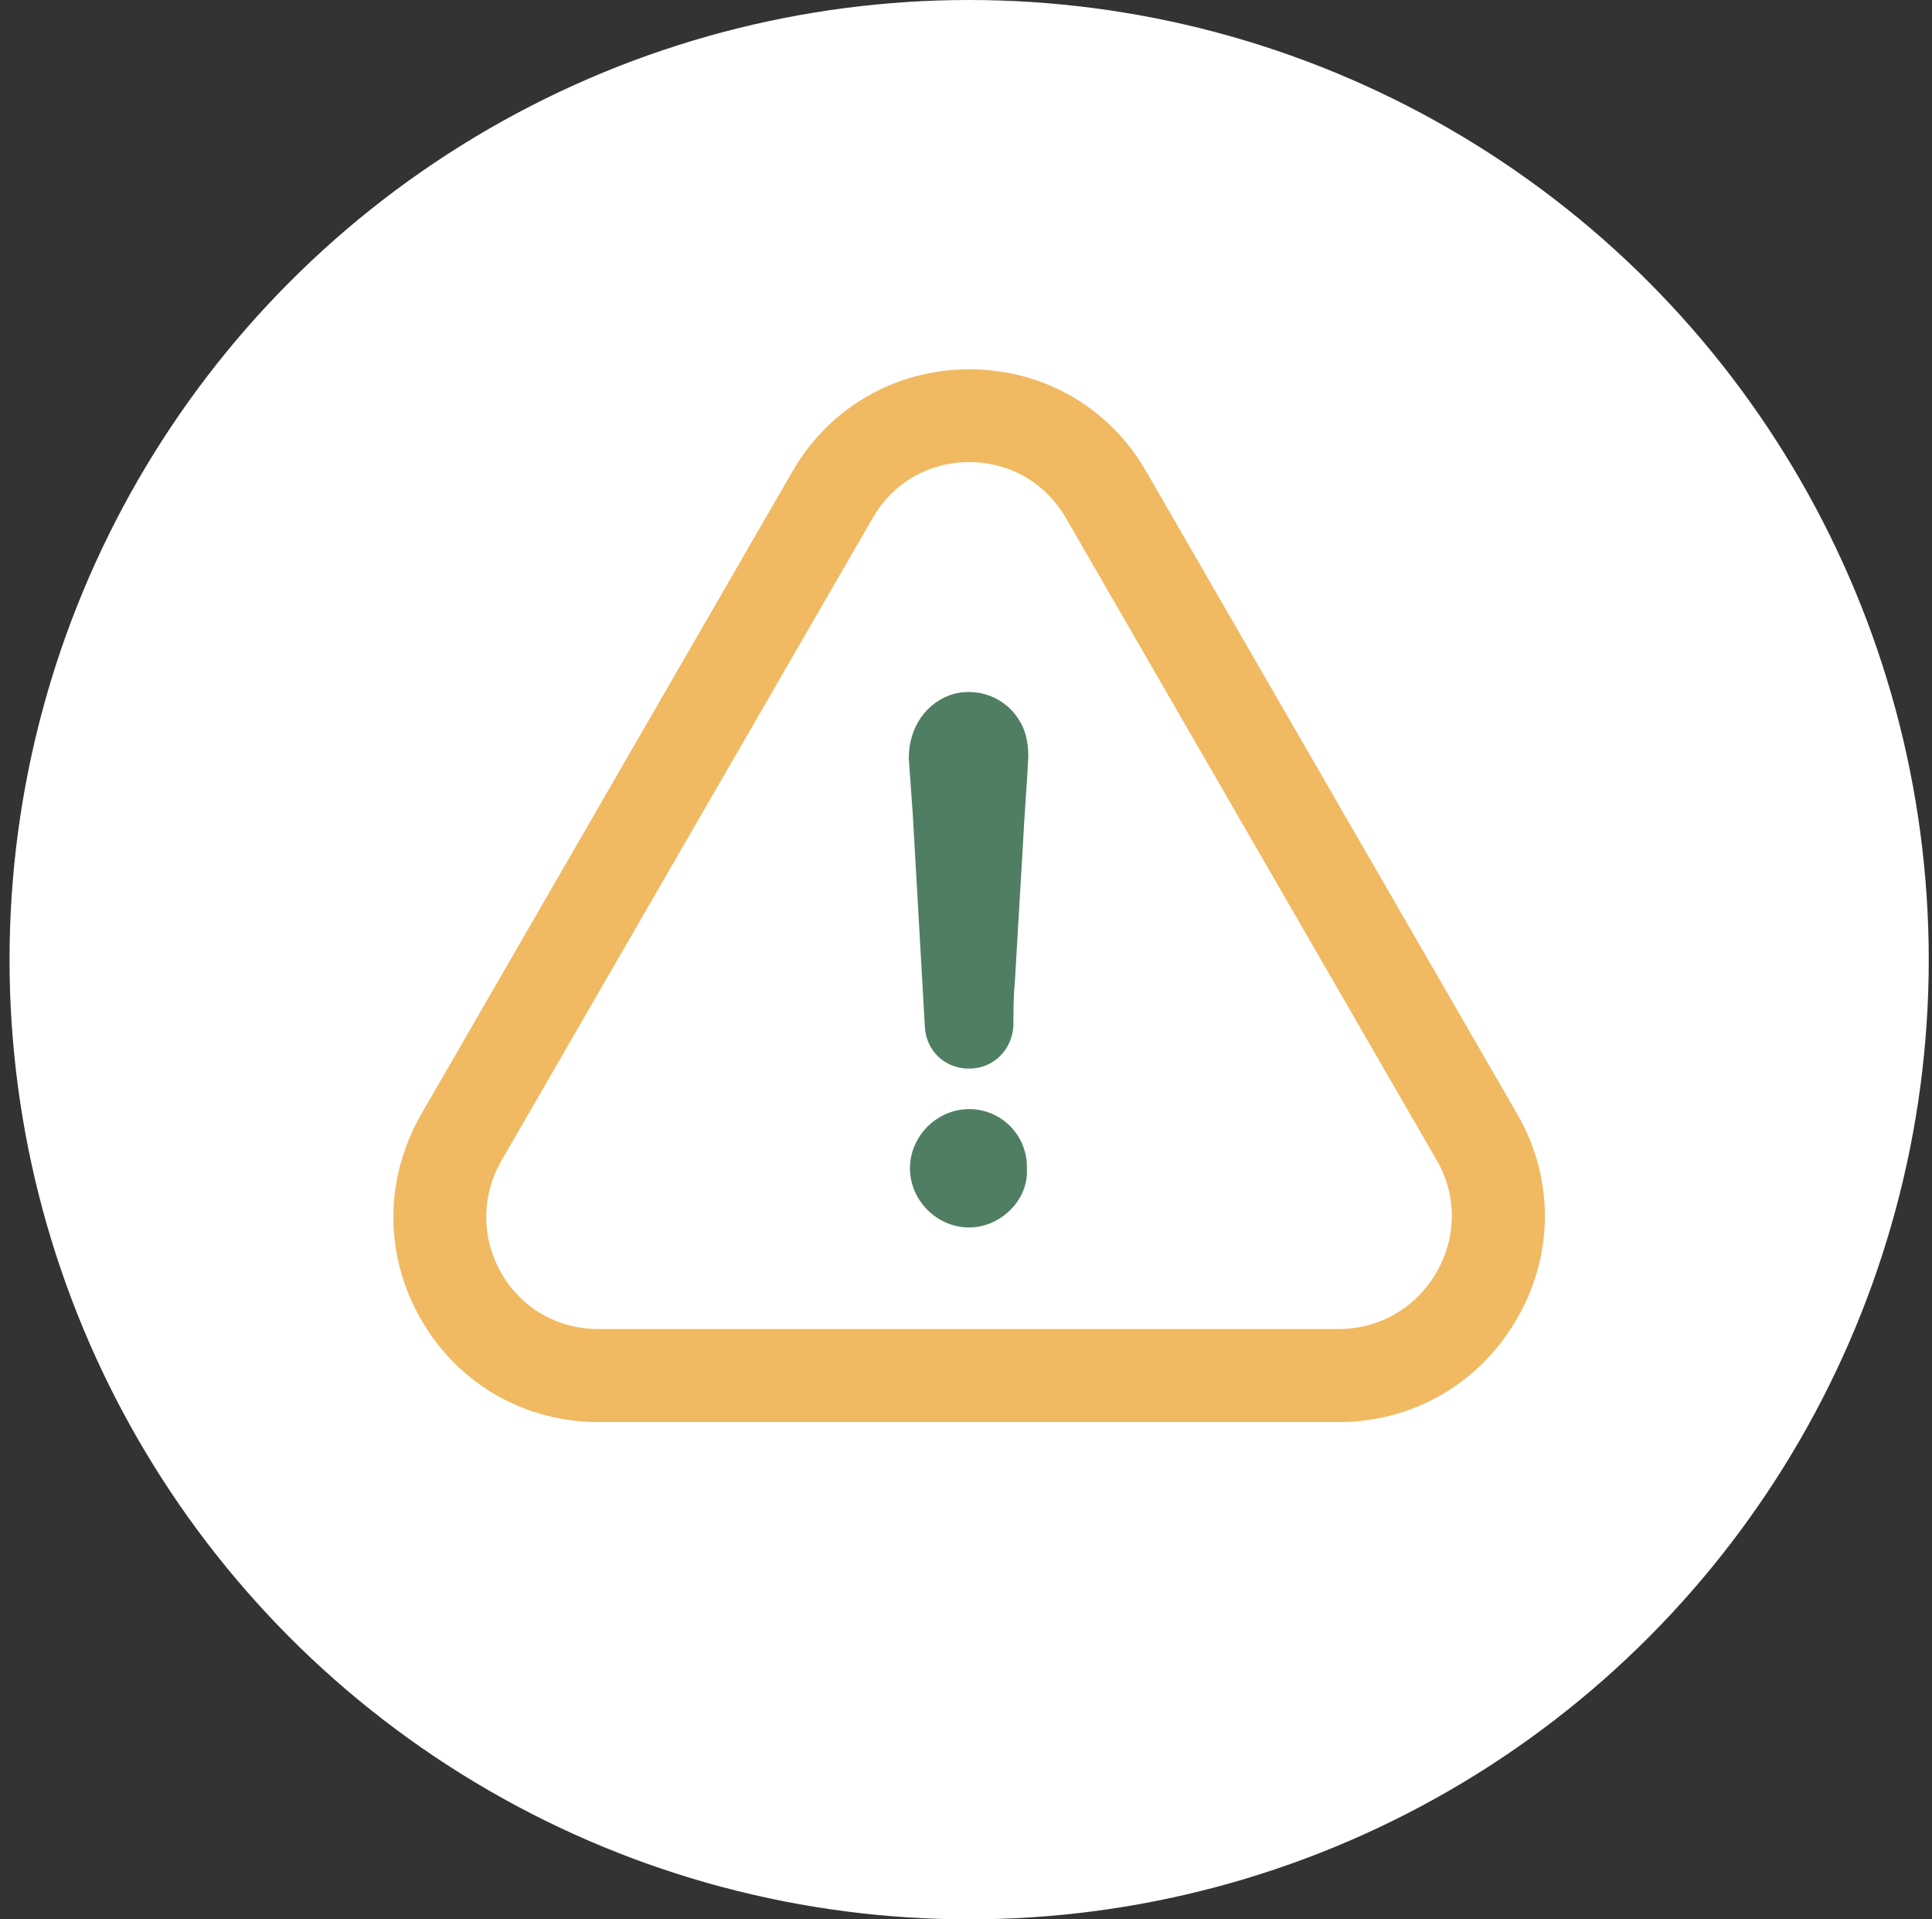 <svg width="151" height="150" viewBox="0 0 151 150" fill="none" xmlns="http://www.w3.org/2000/svg">
<rect x="0" y="0" width="151" height="150" fill="#333333" stroke="none"/>
<g clip-path="url(#clip0_639_1790)">
<circle cx="75.746" cy="75" r="75" fill="white"/>
<g clip-path="url(#clip1_639_1790)">
<path d="M75.745 86.679C73.229 86.679 71.12 88.788 71.12 91.304C71.12 93.82 73.229 95.929 75.745 95.929C78.168 95.929 80.37 93.82 80.259 91.415C80.37 88.769 78.279 86.679 75.745 86.679Z" fill="#507E63"/>
<path d="M118.556 103.07C121.461 98.057 121.479 92.081 118.593 87.086L89.621 36.911C86.753 31.86 81.573 28.863 75.763 28.863C69.954 28.863 64.774 31.879 61.906 36.893L32.897 87.123C30.011 92.173 30.029 98.186 32.952 103.2C35.839 108.158 41 111.137 46.773 111.137H104.643C110.434 111.137 115.633 108.121 118.556 103.07ZM112.266 99.444C110.656 102.219 107.807 103.866 104.625 103.866H46.754C43.609 103.866 40.778 102.256 39.206 99.537C37.615 96.78 37.596 93.487 39.187 90.712L68.197 40.5C69.769 37.744 72.581 36.116 75.763 36.116C78.927 36.116 81.758 37.762 83.33 40.519L112.321 90.73C113.875 93.431 113.857 96.688 112.266 99.444Z" fill="#F0B962"/>
<path d="M74.598 54.21C72.396 54.839 71.027 56.837 71.027 59.26C71.138 60.722 71.231 62.202 71.342 63.664C71.656 69.232 71.971 74.69 72.285 80.259C72.396 82.146 73.858 83.515 75.745 83.515C77.632 83.515 79.112 82.053 79.205 80.148C79.205 79.001 79.205 77.946 79.316 76.781C79.519 73.21 79.741 69.639 79.945 66.069C80.056 63.756 80.259 61.444 80.37 59.131C80.37 58.298 80.259 57.558 79.945 56.818C79.001 54.746 76.8 53.692 74.598 54.21Z" fill="#507E63"/>
</g>
</g>
<defs>
<clipPath id="clip0_639_1790">
<rect width="150" height="150" fill="white" transform="translate(0.746)"/>
</clipPath>
<clipPath id="clip1_639_1790">
<rect width="90" height="90" fill="white" transform="translate(30.746 25)"/>
</clipPath>
</defs>
</svg>
